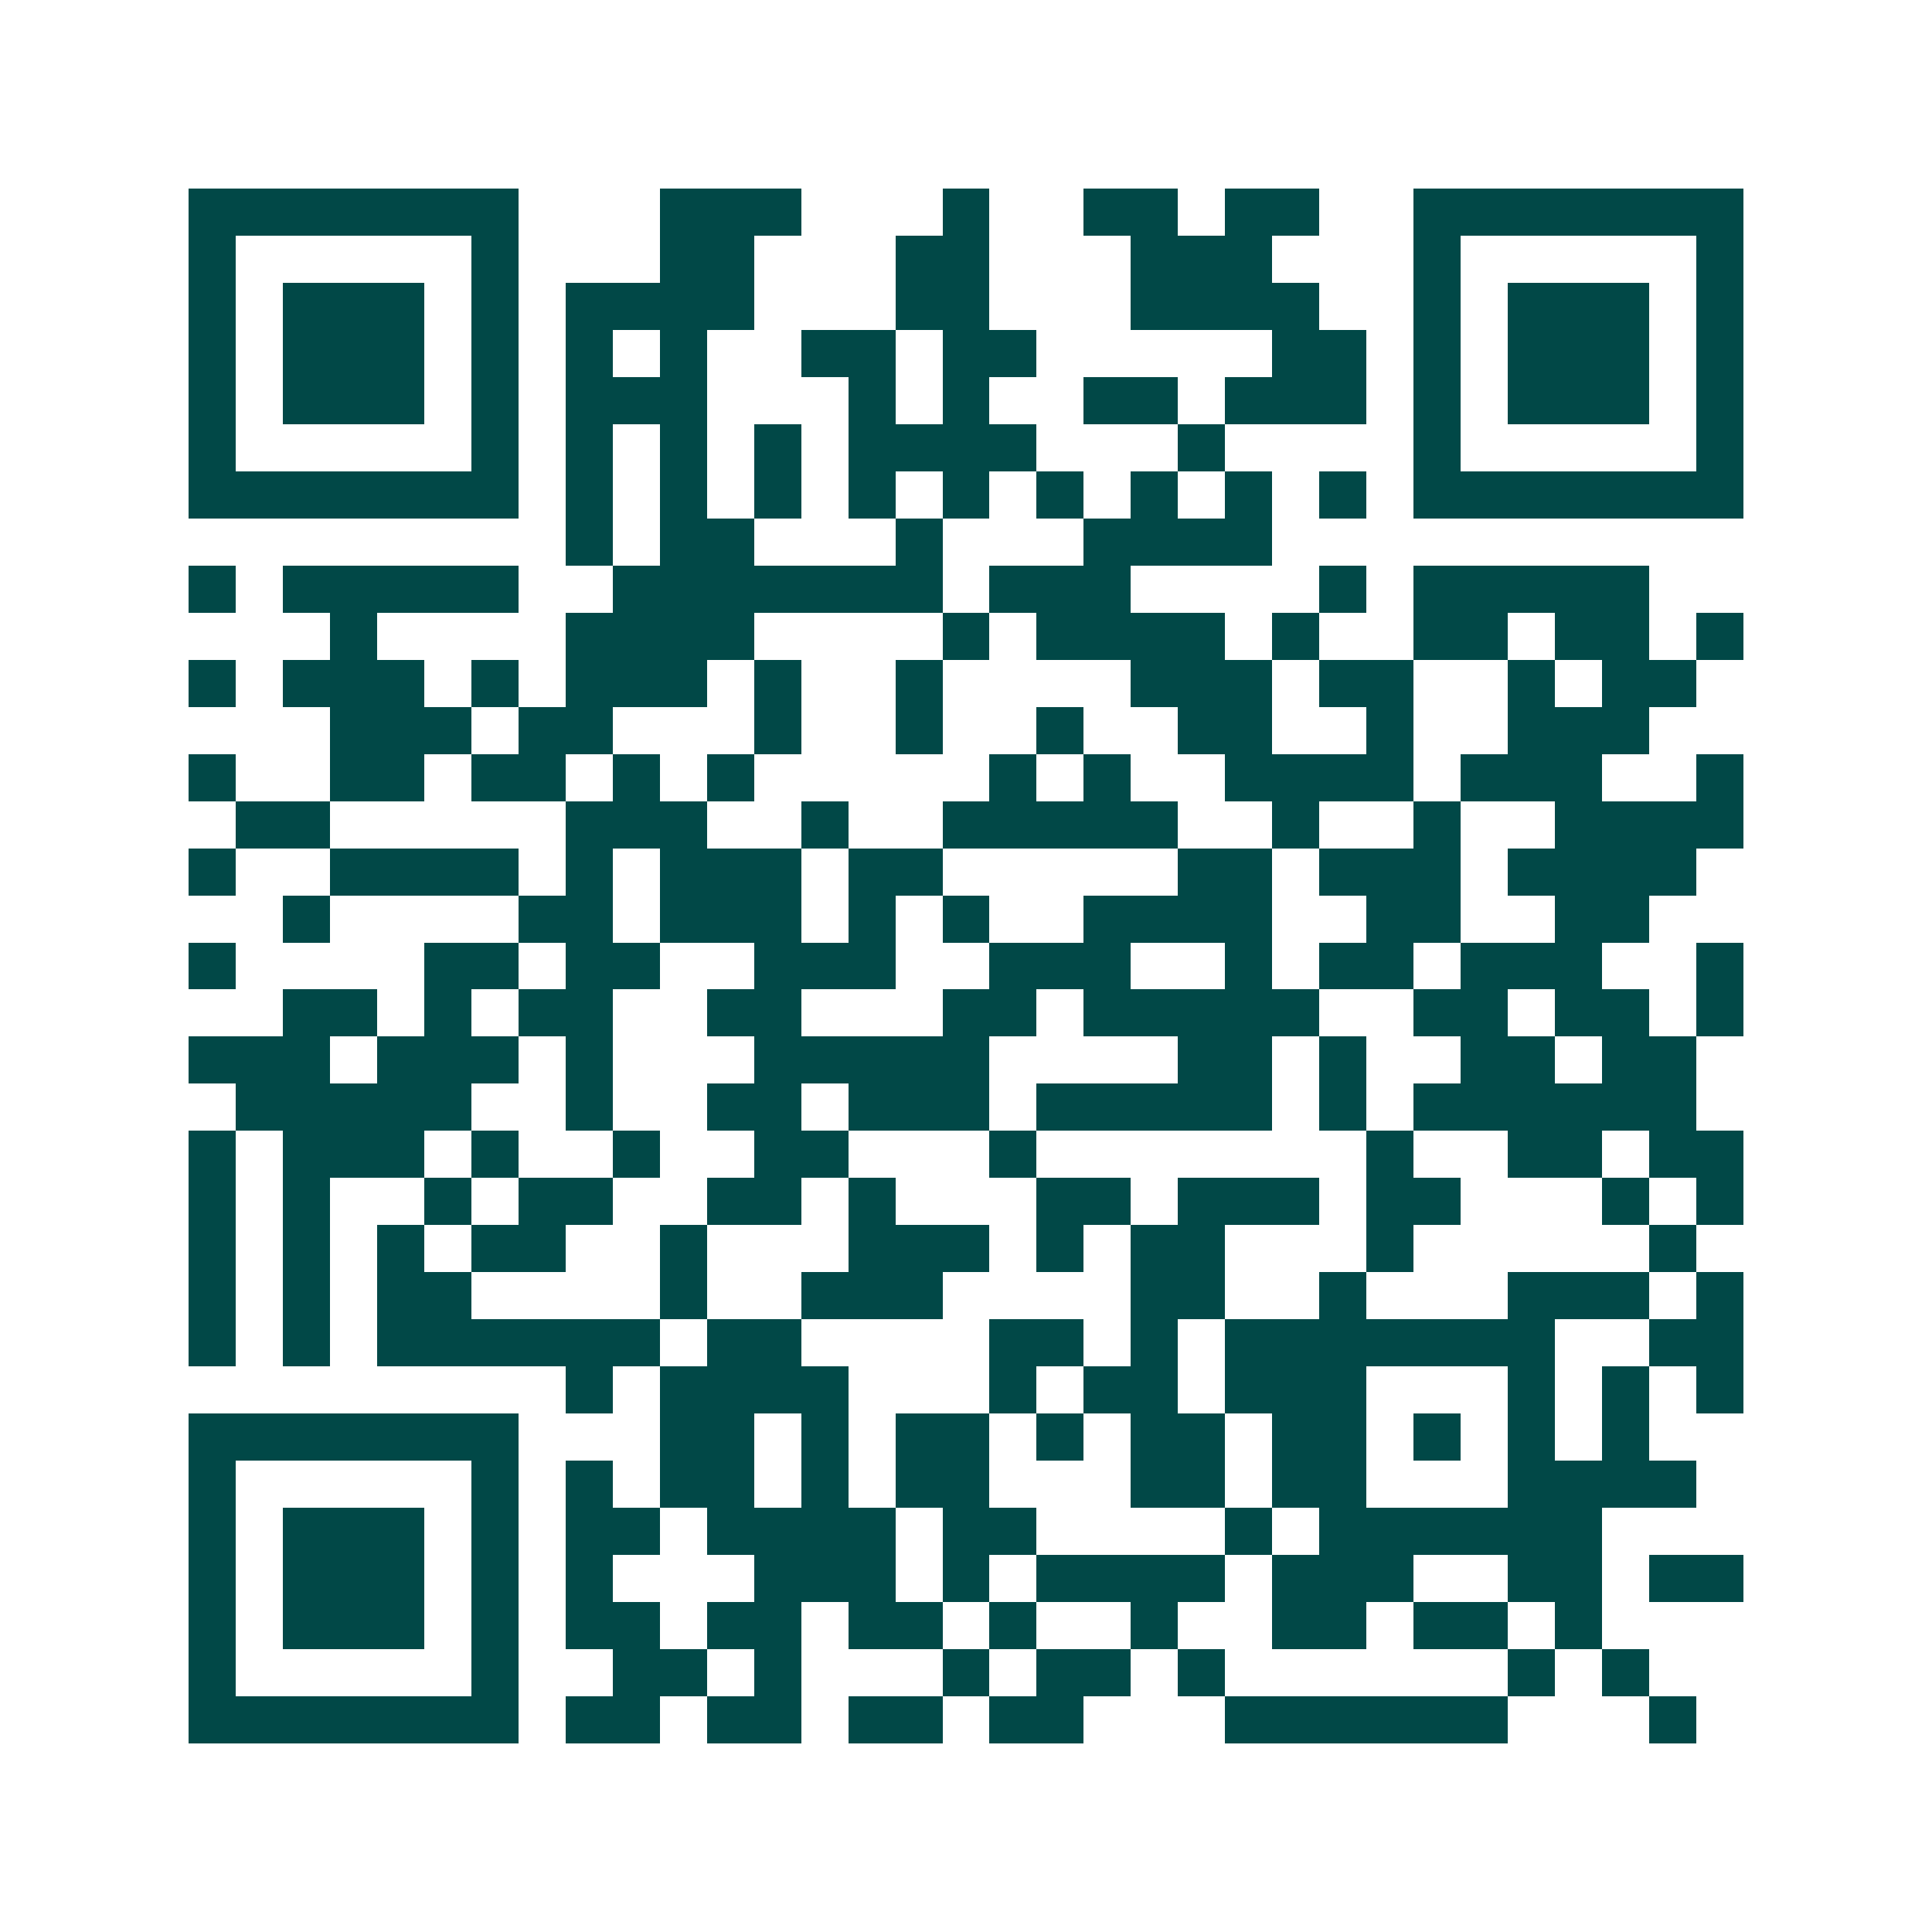<svg xmlns="http://www.w3.org/2000/svg" width="200" height="200" viewBox="0 0 41 41" shape-rendering="crispEdges"><path fill="#ffffff" d="M0 0h41v41H0z"/><path stroke="#014847" d="M4 4.5h7m3 0h3m3 0h1m2 0h2m1 0h2m2 0h7M4 5.5h1m5 0h1m3 0h2m3 0h2m3 0h3m3 0h1m5 0h1M4 6.5h1m1 0h3m1 0h1m1 0h4m3 0h2m3 0h4m2 0h1m1 0h3m1 0h1M4 7.5h1m1 0h3m1 0h1m1 0h1m1 0h1m2 0h2m1 0h2m5 0h2m1 0h1m1 0h3m1 0h1M4 8.5h1m1 0h3m1 0h1m1 0h3m3 0h1m1 0h1m2 0h2m1 0h3m1 0h1m1 0h3m1 0h1M4 9.5h1m5 0h1m1 0h1m1 0h1m1 0h1m1 0h4m3 0h1m4 0h1m5 0h1M4 10.5h7m1 0h1m1 0h1m1 0h1m1 0h1m1 0h1m1 0h1m1 0h1m1 0h1m1 0h1m1 0h7M12 11.5h1m1 0h2m3 0h1m3 0h4M4 12.5h1m1 0h5m2 0h7m1 0h3m4 0h1m1 0h5M7 13.5h1m4 0h4m4 0h1m1 0h4m1 0h1m2 0h2m1 0h2m1 0h1M4 14.5h1m1 0h3m1 0h1m1 0h3m1 0h1m2 0h1m4 0h3m1 0h2m2 0h1m1 0h2M7 15.5h3m1 0h2m3 0h1m2 0h1m2 0h1m2 0h2m2 0h1m2 0h3M4 16.5h1m2 0h2m1 0h2m1 0h1m1 0h1m5 0h1m1 0h1m2 0h4m1 0h3m2 0h1M5 17.5h2m5 0h3m2 0h1m2 0h5m2 0h1m2 0h1m2 0h4M4 18.5h1m2 0h4m1 0h1m1 0h3m1 0h2m5 0h2m1 0h3m1 0h4M6 19.5h1m4 0h2m1 0h3m1 0h1m1 0h1m2 0h4m2 0h2m2 0h2M4 20.5h1m4 0h2m1 0h2m2 0h3m2 0h3m2 0h1m1 0h2m1 0h3m2 0h1M6 21.5h2m1 0h1m1 0h2m2 0h2m3 0h2m1 0h5m2 0h2m1 0h2m1 0h1M4 22.5h3m1 0h3m1 0h1m3 0h5m4 0h2m1 0h1m2 0h2m1 0h2M5 23.5h5m2 0h1m2 0h2m1 0h3m1 0h5m1 0h1m1 0h6M4 24.5h1m1 0h3m1 0h1m2 0h1m2 0h2m3 0h1m7 0h1m2 0h2m1 0h2M4 25.5h1m1 0h1m2 0h1m1 0h2m2 0h2m1 0h1m3 0h2m1 0h3m1 0h2m3 0h1m1 0h1M4 26.5h1m1 0h1m1 0h1m1 0h2m2 0h1m3 0h3m1 0h1m1 0h2m3 0h1m5 0h1M4 27.5h1m1 0h1m1 0h2m4 0h1m2 0h3m4 0h2m2 0h1m3 0h3m1 0h1M4 28.5h1m1 0h1m1 0h6m1 0h2m4 0h2m1 0h1m1 0h7m2 0h2M12 29.5h1m1 0h4m3 0h1m1 0h2m1 0h3m3 0h1m1 0h1m1 0h1M4 30.5h7m3 0h2m1 0h1m1 0h2m1 0h1m1 0h2m1 0h2m1 0h1m1 0h1m1 0h1M4 31.5h1m5 0h1m1 0h1m1 0h2m1 0h1m1 0h2m3 0h2m1 0h2m3 0h4M4 32.5h1m1 0h3m1 0h1m1 0h2m1 0h4m1 0h2m4 0h1m1 0h6M4 33.5h1m1 0h3m1 0h1m1 0h1m3 0h3m1 0h1m1 0h4m1 0h3m2 0h2m1 0h2M4 34.5h1m1 0h3m1 0h1m1 0h2m1 0h2m1 0h2m1 0h1m2 0h1m2 0h2m1 0h2m1 0h1M4 35.5h1m5 0h1m2 0h2m1 0h1m3 0h1m1 0h2m1 0h1m6 0h1m1 0h1M4 36.5h7m1 0h2m1 0h2m1 0h2m1 0h2m3 0h6m3 0h1"/></svg>
